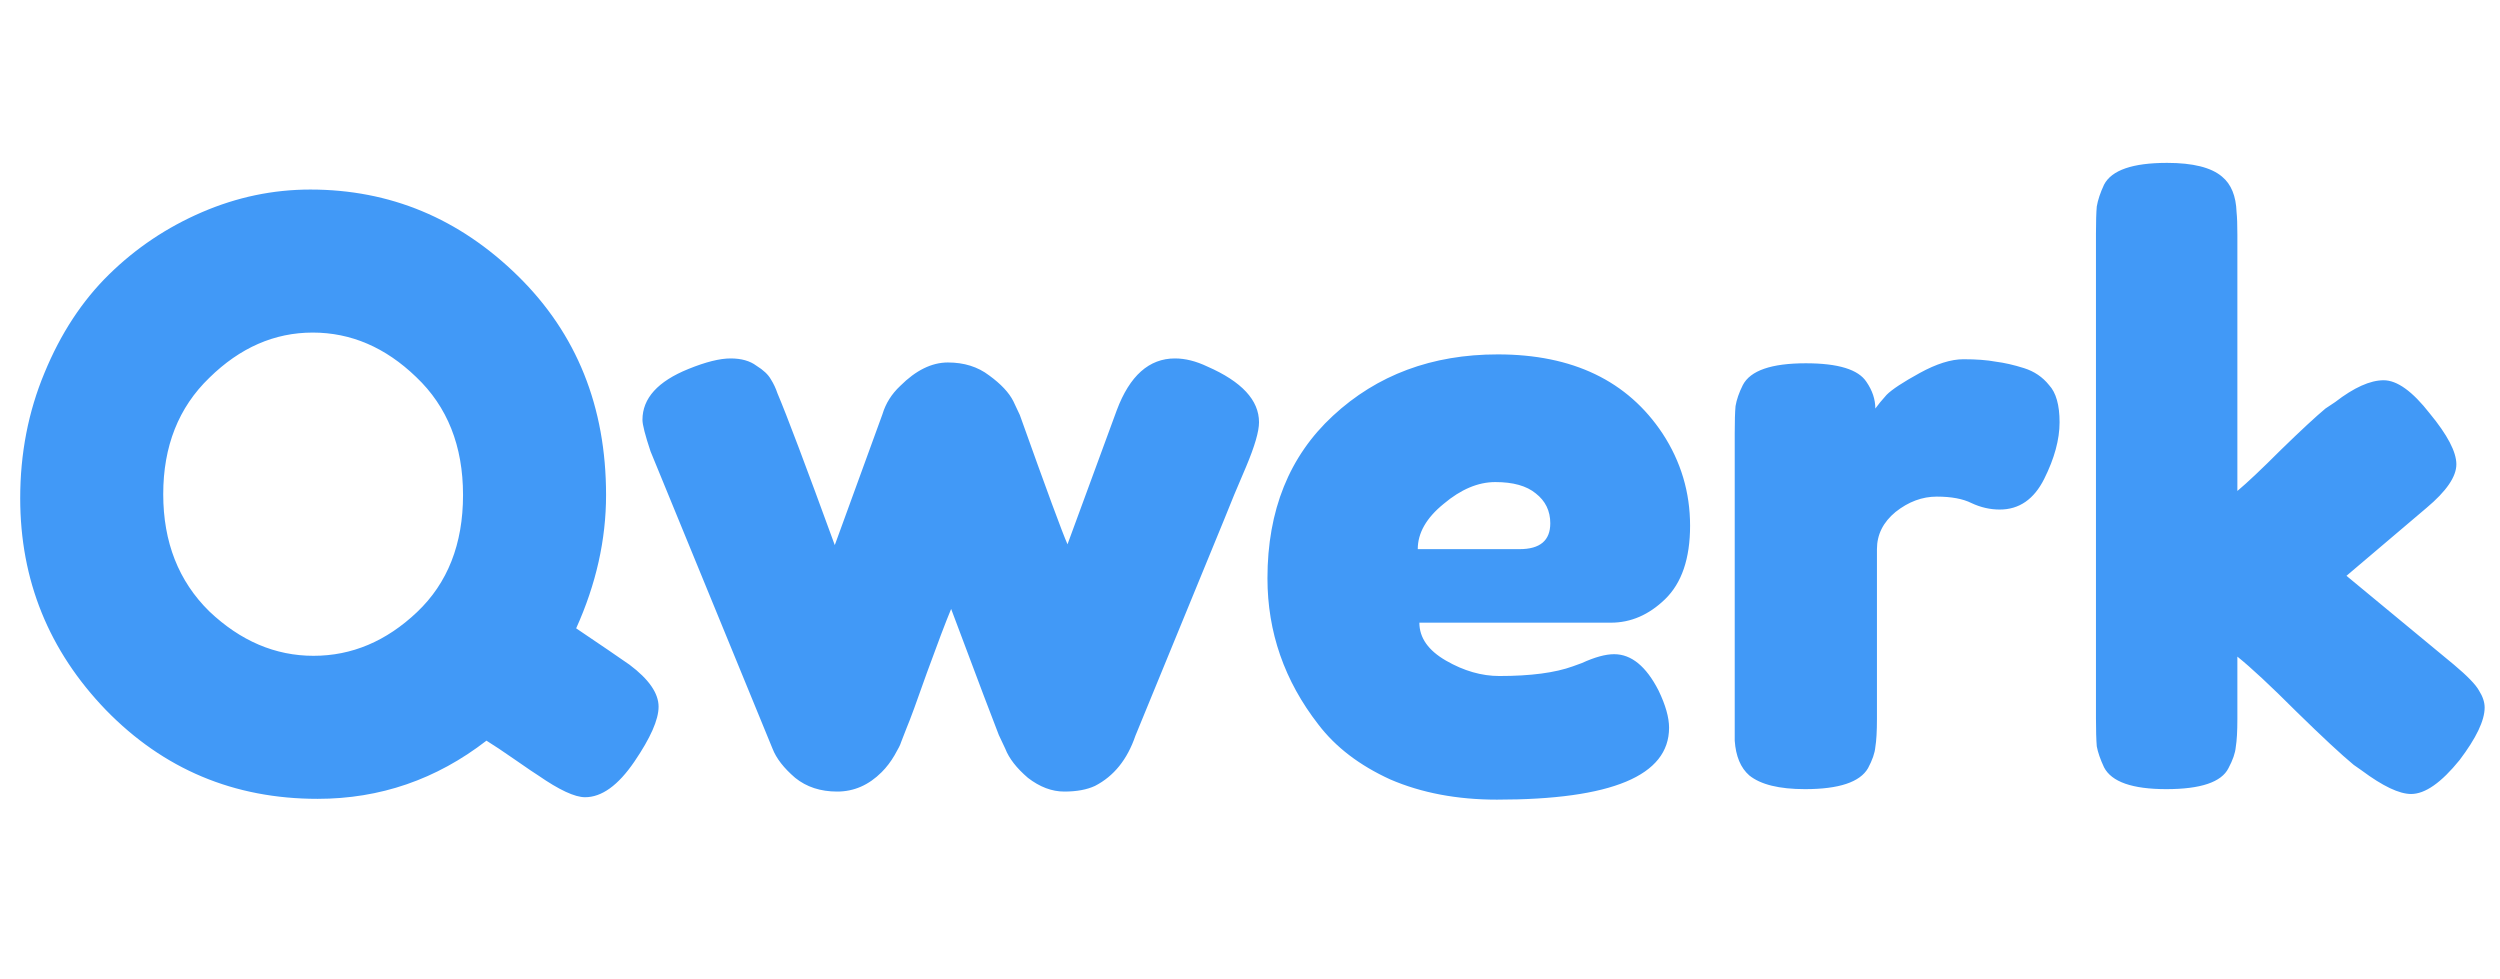<svg width="396" height="155" viewBox="0 0 396 155" fill="none" xmlns="http://www.w3.org/2000/svg">
<path d="M91.264 99.528C95.189 102.173 98.005 104.093 99.712 105.288C102.784 107.592 104.32 109.811 104.32 111.944C104.32 113.992 103.04 116.893 100.48 120.648C97.92 124.403 95.317 126.28 92.672 126.28C91.051 126.28 88.576 125.128 85.248 122.824C84.821 122.568 83.627 121.757 81.664 120.392C79.701 119.027 78.165 118.003 77.056 117.32C69.12 123.464 60.203 126.536 50.304 126.536C37.077 126.536 25.899 121.843 16.768 112.456C7.723 103.069 3.2 91.891 3.2 78.92C3.2 71.837 4.48 65.224 7.04 59.08C9.6 52.851 13.013 47.645 17.28 43.464C21.547 39.283 26.453 35.997 32 33.608C37.547 31.219 43.264 30.024 49.152 30.024C61.781 30.024 72.747 34.589 82.048 43.72C91.349 52.851 96 64.413 96 78.408C96 85.491 94.421 92.531 91.264 99.528ZM25.856 78.28C25.856 85.875 28.288 92.061 33.152 96.84C38.101 101.533 43.605 103.88 49.664 103.88C55.723 103.88 61.184 101.576 66.048 96.968C70.912 92.36 73.344 86.173 73.344 78.408C73.344 70.643 70.869 64.413 65.92 59.72C61.056 55.027 55.595 52.68 49.536 52.68C43.477 52.68 38.016 55.069 33.152 59.848C28.288 64.541 25.856 70.685 25.856 78.28ZM191.237 58.056C196.698 60.445 199.429 63.389 199.429 66.888C199.429 68.339 198.746 70.685 197.381 73.928C196.016 77.085 194.864 79.859 193.925 82.248L179.845 116.552C178.565 120.307 176.432 122.952 173.445 124.488C172.165 125.085 170.544 125.384 168.581 125.384C166.618 125.384 164.698 124.659 162.821 123.208C161.029 121.672 159.834 120.136 159.237 118.6L158.213 116.424C157.53 114.717 155.013 108.061 150.661 96.456C149.808 98.504 148.528 101.875 146.821 106.568C145.2 111.176 144.133 114.077 143.621 115.272C143.194 116.381 142.896 117.149 142.725 117.576C142.64 117.917 142.298 118.6 141.701 119.624C141.104 120.648 140.421 121.544 139.653 122.312C137.605 124.36 135.258 125.384 132.613 125.384C129.968 125.384 127.749 124.659 125.957 123.208C124.165 121.672 122.97 120.136 122.373 118.6L103.045 71.496C102.192 68.936 101.765 67.272 101.765 66.504C101.765 63.091 104.197 60.403 109.061 58.44C111.792 57.331 114.01 56.776 115.717 56.776C117.424 56.776 118.789 57.16 119.813 57.928C120.922 58.611 121.69 59.336 122.117 60.104C122.544 60.787 122.885 61.512 123.141 62.28C124.592 65.693 127.621 73.715 132.229 86.344L139.781 65.608C140.293 63.901 141.232 62.408 142.597 61.128C145.072 58.653 147.589 57.416 150.149 57.416C152.709 57.416 154.885 58.099 156.677 59.464C158.554 60.829 159.834 62.195 160.517 63.56L161.541 65.736C165.808 77.683 168.325 84.509 169.093 86.216L176.901 64.968C178.949 59.507 182.021 56.776 186.117 56.776C187.738 56.776 189.445 57.203 191.237 58.056ZM267.709 83.272C267.709 88.477 266.386 92.36 263.741 94.92C261.181 97.395 258.322 98.632 255.165 98.632H224.829C224.829 101.021 226.237 103.027 229.053 104.648C231.869 106.269 234.685 107.08 237.501 107.08C242.45 107.08 246.333 106.568 249.149 105.544L250.557 105.032C252.605 104.093 254.312 103.624 255.677 103.624C258.408 103.624 260.754 105.544 262.717 109.384C263.826 111.688 264.381 113.651 264.381 115.272C264.381 122.867 255.293 126.664 237.117 126.664C230.802 126.664 225.17 125.597 220.221 123.464C215.357 121.245 211.56 118.344 208.829 114.76C203.453 107.848 200.765 100.125 200.765 91.592C200.765 80.84 204.221 72.264 211.133 65.864C218.13 59.379 226.834 56.136 237.245 56.136C249.106 56.136 257.81 60.317 263.357 68.68C266.258 73.117 267.709 77.981 267.709 83.272ZM240.701 86.984C243.944 86.984 245.565 85.619 245.565 82.888C245.565 80.925 244.797 79.347 243.261 78.152C241.81 76.957 239.677 76.36 236.861 76.36C234.13 76.36 231.4 77.512 228.669 79.816C225.938 82.035 224.573 84.424 224.573 86.984H240.701ZM320.604 58.312C322.225 58.824 323.548 59.72 324.572 61C325.681 62.195 326.236 64.157 326.236 66.888C326.236 69.619 325.425 72.605 323.804 75.848C322.183 79.091 319.836 80.712 316.764 80.712C315.228 80.712 313.735 80.371 312.284 79.688C310.919 79.005 309.084 78.664 306.78 78.664C304.476 78.664 302.3 79.475 300.252 81.096C298.289 82.717 297.308 84.68 297.308 86.984V113.864C297.308 115.827 297.223 117.32 297.052 118.344C296.967 119.283 296.583 120.392 295.9 121.672C294.62 123.891 291.292 125 285.916 125C281.82 125 278.876 124.275 277.084 122.824C275.719 121.629 274.951 119.795 274.78 117.32C274.78 116.467 274.78 115.229 274.78 113.608V68.68C274.78 66.717 274.823 65.267 274.908 64.328C275.079 63.304 275.463 62.195 276.06 61C277.255 58.696 280.583 57.544 286.044 57.544C291.164 57.544 294.364 58.525 295.644 60.488C296.583 61.853 297.052 63.261 297.052 64.712C297.479 64.115 298.076 63.389 298.844 62.536C299.697 61.683 301.447 60.531 304.092 59.08C306.737 57.629 309.041 56.904 311.004 56.904C313.052 56.904 314.759 57.032 316.124 57.288C317.489 57.459 318.983 57.8 320.604 58.312ZM371.68 91.208L388.704 105.288C390.837 107.08 392.16 108.445 392.672 109.384C393.269 110.323 393.568 111.219 393.568 112.072C393.568 114.12 392.245 116.893 389.6 120.392C386.699 123.976 384.139 125.768 381.92 125.768C380.043 125.768 377.44 124.531 374.112 122.056L372.832 121.16C370.869 119.539 367.84 116.723 363.744 112.712C359.648 108.616 356.533 105.715 354.4 104.008V113.864C354.4 115.827 354.315 117.32 354.144 118.344C354.059 119.283 353.675 120.392 352.992 121.672C351.883 123.891 348.597 125 343.136 125C337.76 125 334.475 123.848 333.28 121.544C332.683 120.264 332.299 119.155 332.128 118.216C332.043 117.192 332 115.699 332 113.736V37.064C332 35.101 332.043 33.651 332.128 32.712C332.299 31.688 332.683 30.536 333.28 29.256C334.475 26.952 337.803 25.8 343.264 25.8C347.36 25.8 350.261 26.525 351.968 27.976C353.419 29.171 354.187 31.048 354.272 33.608C354.357 34.376 354.4 35.571 354.4 37.192V77.768C355.936 76.488 358.24 74.312 361.312 71.24C364.469 68.168 366.816 65.992 368.352 64.712L369.888 63.688C372.875 61.384 375.435 60.232 377.568 60.232C379.701 60.232 382.133 61.981 384.864 65.48C387.68 68.893 389.088 71.581 389.088 73.544C389.088 75.507 387.509 77.811 384.352 80.456L371.68 91.208Z" fill="#4199F7"/>
</svg>
